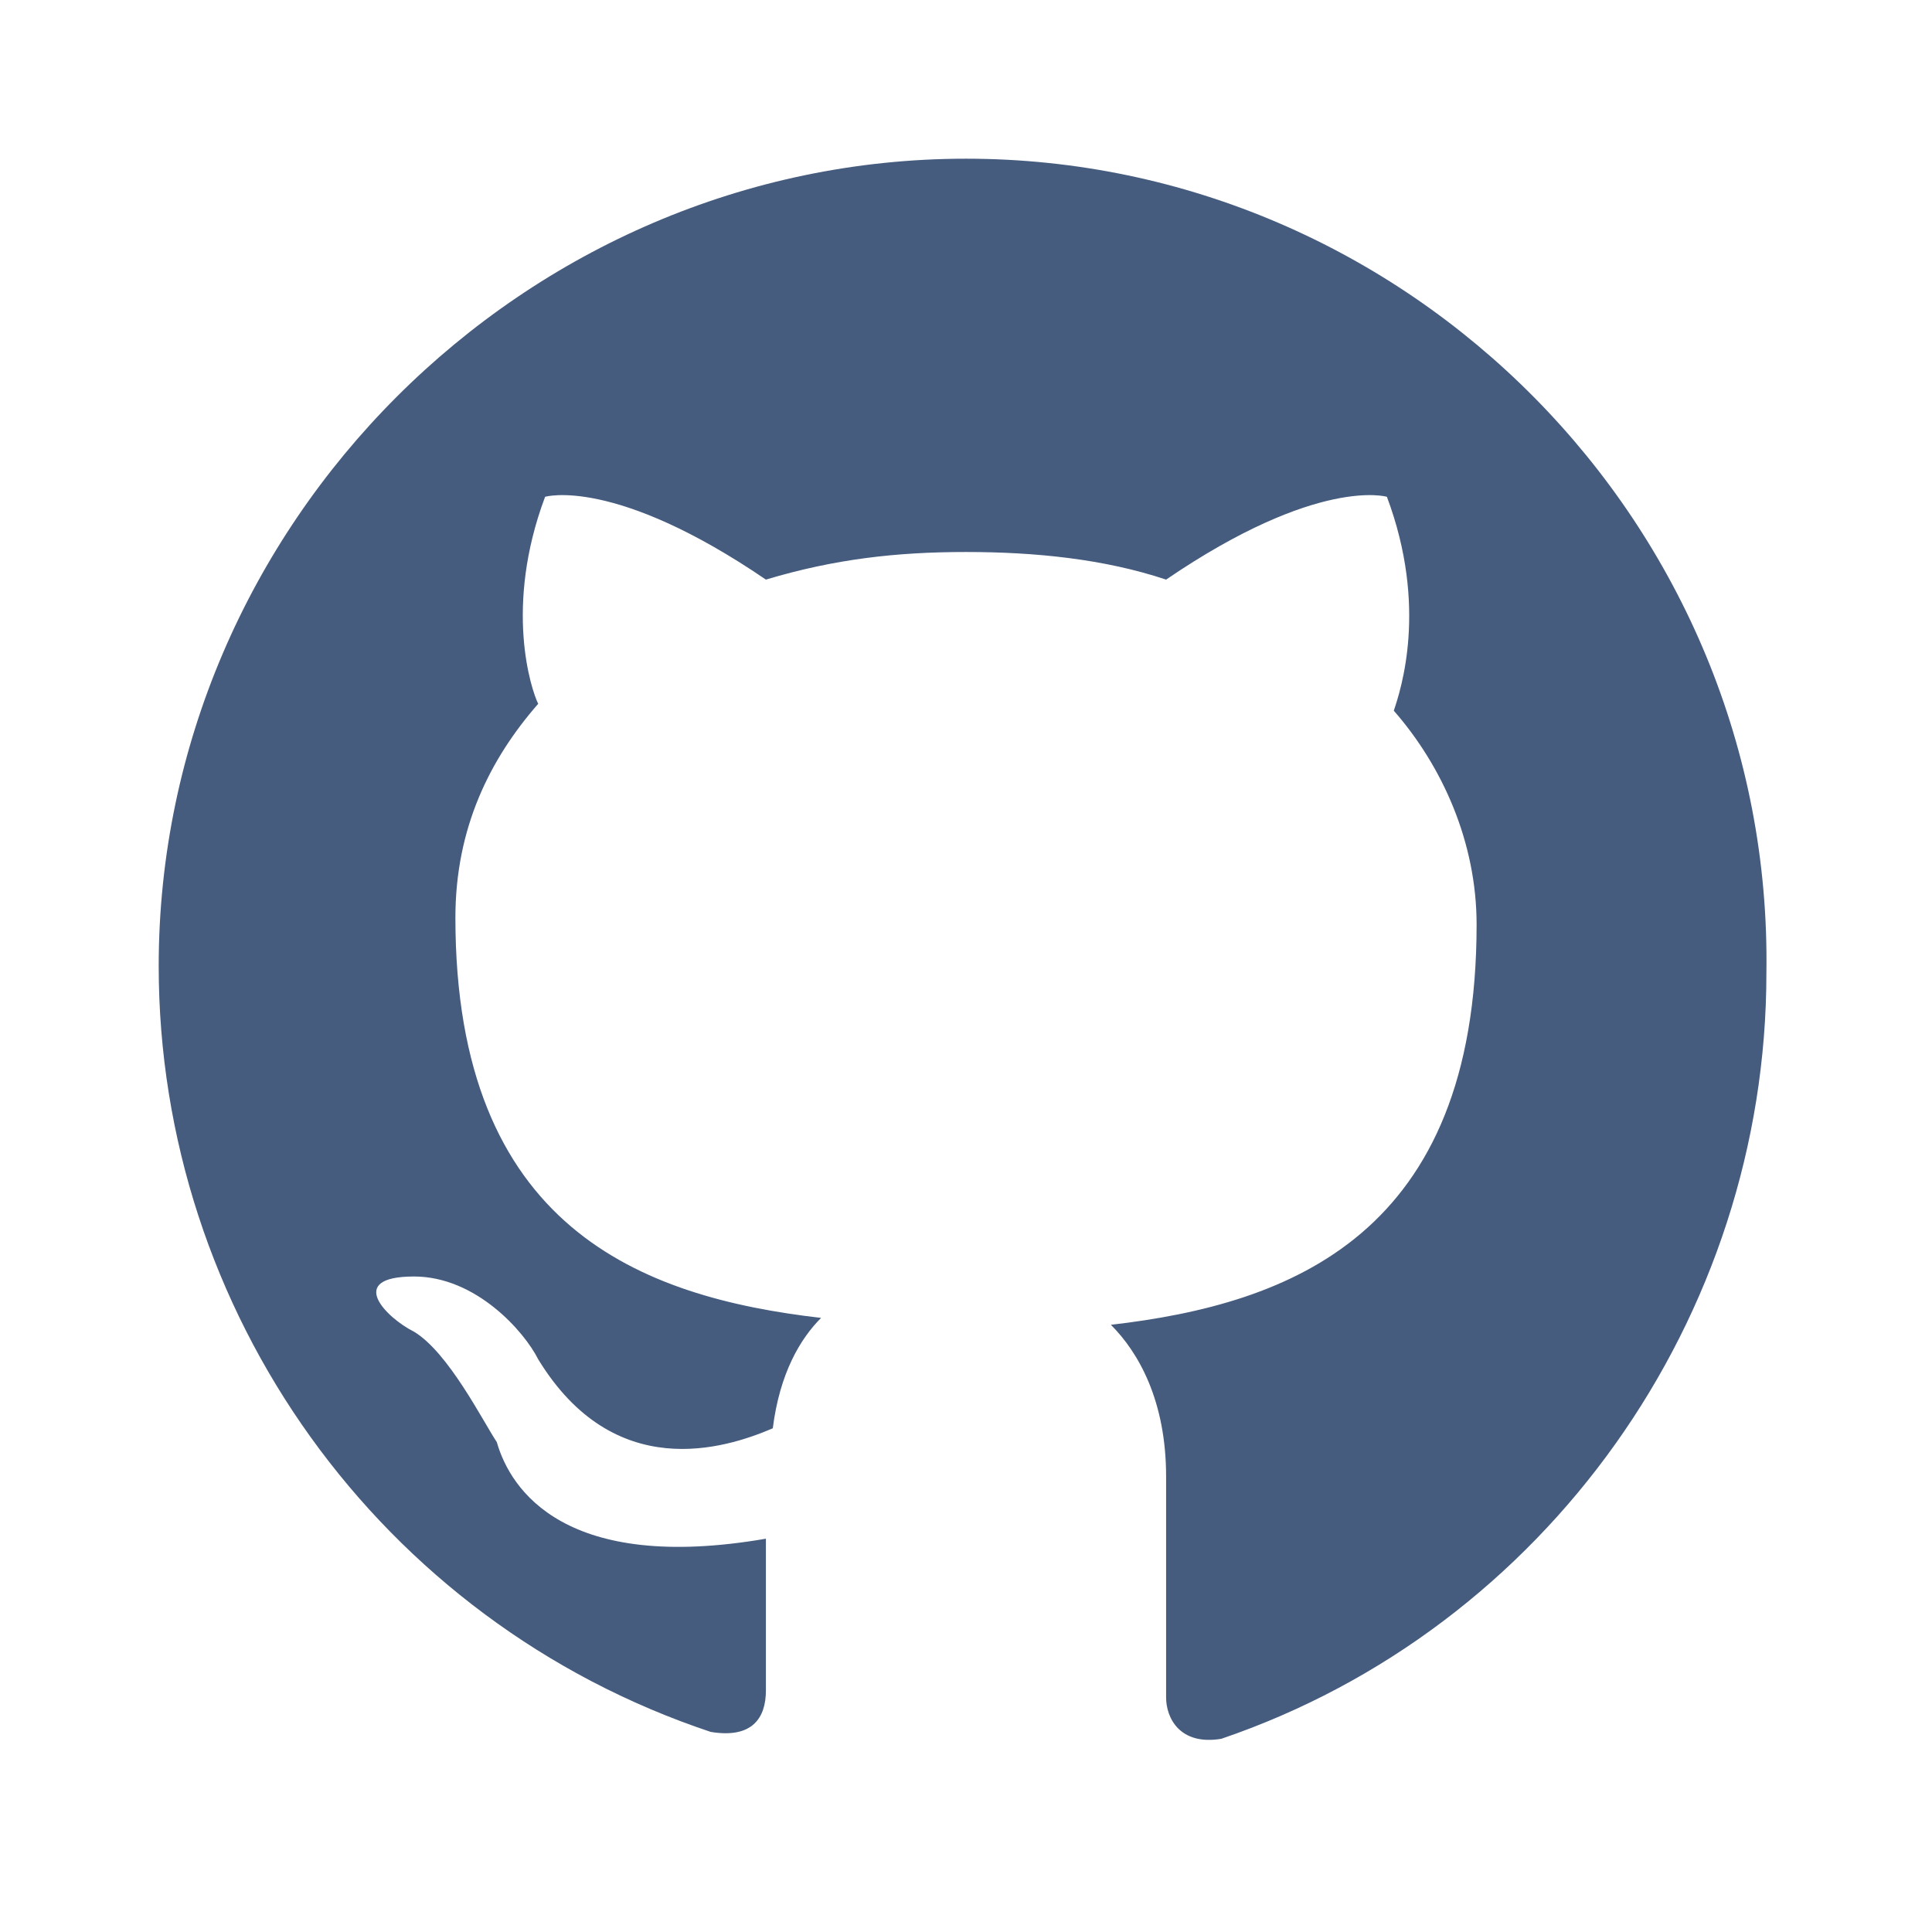 <?xml version="1.0" encoding="utf-8"?>
<!-- Generator: Adobe Illustrator 25.3.1, SVG Export Plug-In . SVG Version: 6.00 Build 0)  -->
<svg version="1.1" id="图层_1" xmlns="http://www.w3.org/2000/svg" xmlns:xlink="http://www.w3.org/1999/xlink" x="0px" y="0px"
	 viewBox="0 0 28 28" style="enable-background:new 0 0 28 28;" xml:space="preserve">
<style type="text/css">
	.st0{fill:#455C7E;}
</style>
<path id="路径_1_" class="st0" d="M14,2.3C7.6,2.3,2.3,7.6,2.3,14c0,5,3.2,9.5,8,11.1c0.6,0.1,0.8-0.2,0.8-0.6c0-0.3,0-1.2,0-2.2
	c-2.9,0.5-3.7-0.7-3.9-1.4C7,20.6,6.5,19.6,6,19.3c-0.4-0.2-1-0.8,0-0.8c0.9,0,1.6,0.8,1.8,1.2c1.1,1.8,2.7,1.3,3.4,1
	c0.1-0.8,0.4-1.3,0.7-1.6c-2.6-0.3-5.3-1.3-5.3-5.8c0-1.3,0.5-2.3,1.2-3.1C7.7,10,7.3,8.8,7.9,7.2c0,0,1-0.3,3.2,1.2
	C12.1,8.1,13,8,14,8c1,0,2,0.1,2.9,0.4c2.2-1.5,3.2-1.2,3.2-1.2c0.6,1.6,0.2,2.8,0.1,3.1c0.7,0.8,1.2,1.9,1.2,3.1
	c0,4.5-2.7,5.5-5.3,5.8c0.4,0.4,0.8,1.1,0.8,2.2c0,1.6,0,2.8,0,3.2c0,0.3,0.2,0.7,0.8,0.6c4.7-1.6,7.9-6.1,7.9-11.1
	C25.7,7.6,20.4,2.3,14,2.3z"/>
</svg>
